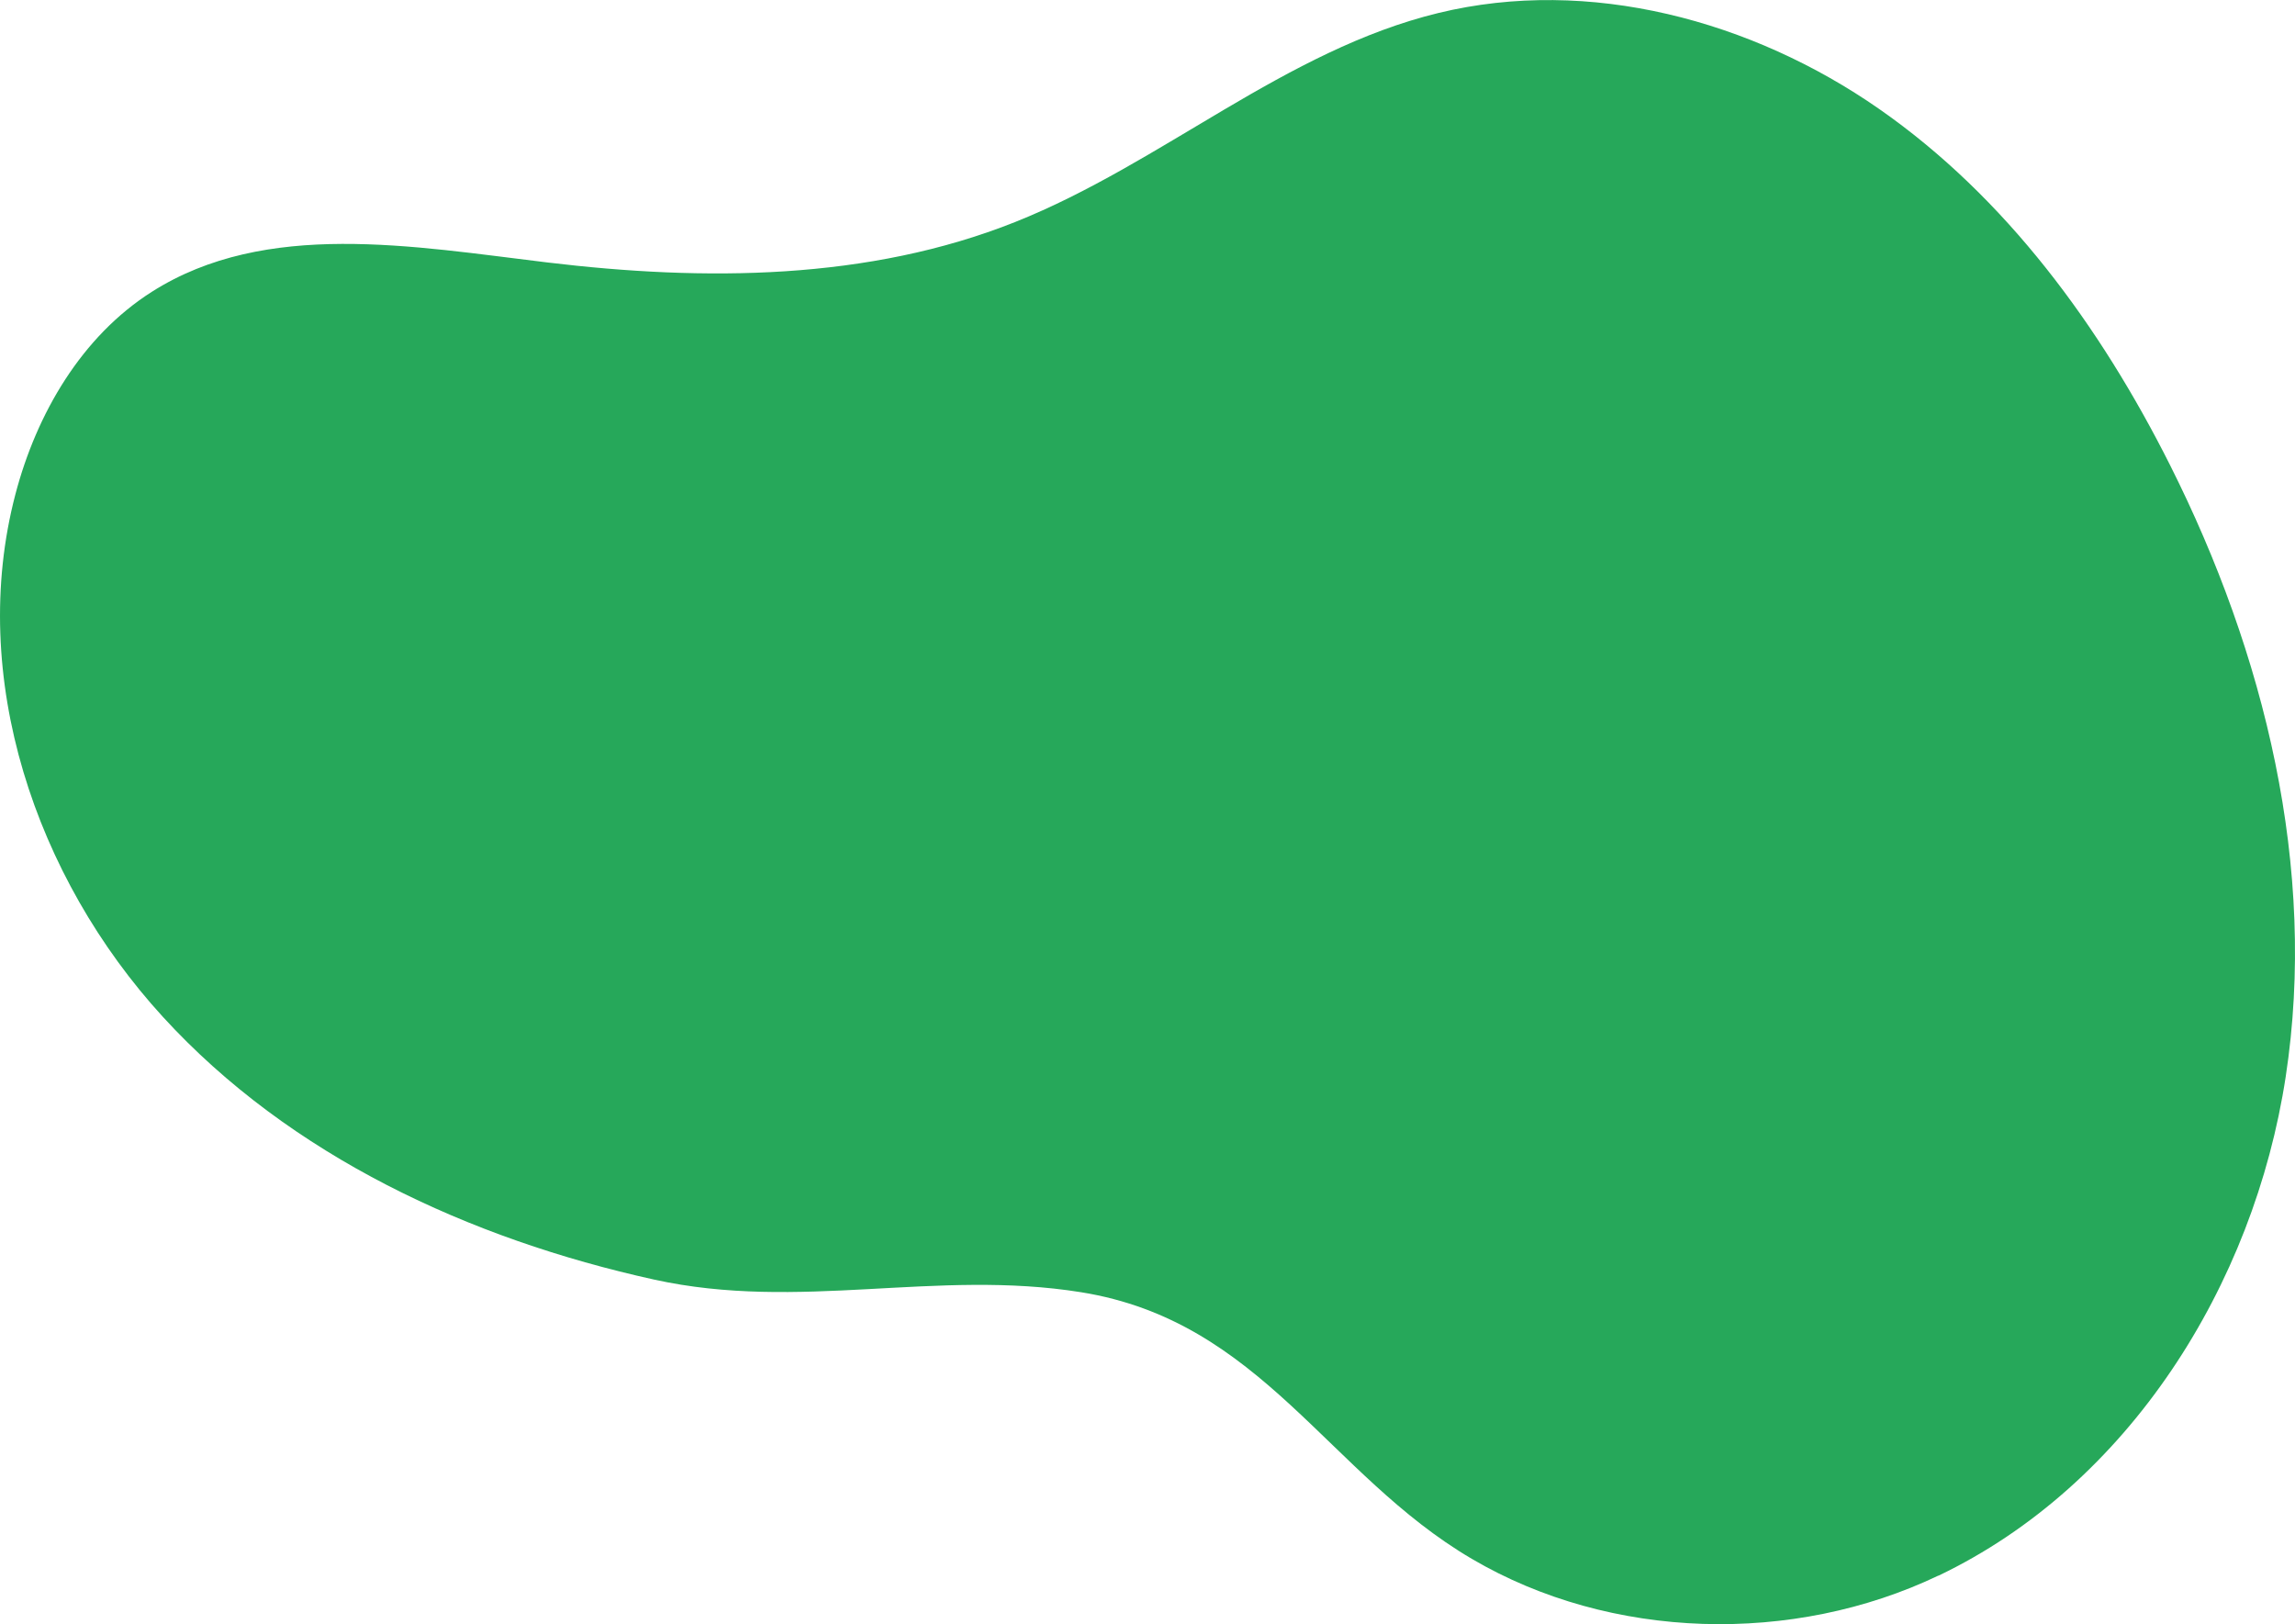 <?xml version="1.0" encoding="UTF-8"?><svg id="_レイヤー_2" xmlns="http://www.w3.org/2000/svg" viewBox="0 0 328.18 232.24"><defs><style>.cls-1{fill:#26a85a;stroke-width:0px;}</style></defs><g id="_レイヤー_2-2"><path class="cls-1" d="M277.18,225.3c-20.74,9.91-46.8,9.3-66.72-2.4-20.56-12.07-30.06-33.97-55.86-38.12-20.82-3.35-40.25,2.78-61.07-1.81-26.35-5.81-52.04-17.67-70.25-37.58C5.06,125.48-4.64,96.79,2.2,70.69c3.02-11.53,9.46-22.58,19.52-28.97,16.31-10.36,37.38-6.49,56.56-4.19,22.46,2.7,45.89,2.59,66.9-5.79,20.97-8.36,38.6-24.57,60.54-29.89,21.52-5.22,44.81,1.07,62.98,13.72,18.17,12.65,31.65,31.12,41.6,50.91,13.55,26.95,21.11,57.67,16.55,87.49-4.55,29.81-22.46,58.35-49.67,71.35Z"/></g></svg>